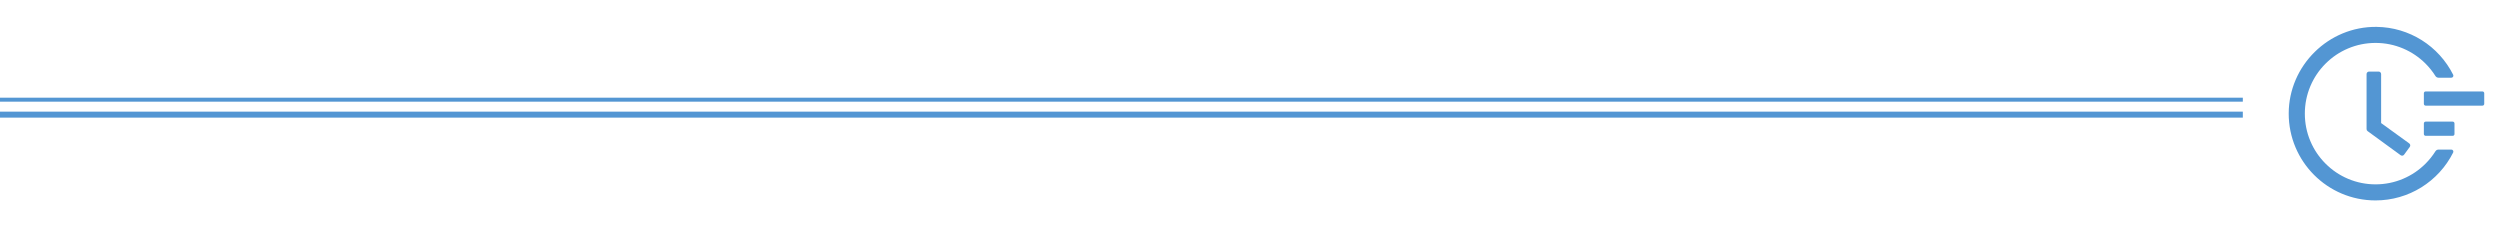 <?xml version="1.0" encoding="UTF-8"?> <svg xmlns="http://www.w3.org/2000/svg" width="1254" height="114" viewBox="0 0 1254 114" fill="none"> <line y1="50" x2="1125" y2="50" stroke="#5396D3" stroke-width="2"></line> <line y1="57.5" x2="1125" y2="57.5" stroke="#5396D3" stroke-width="3"></line> <path d="M1245.2 45.868H1216.7C1216.21 45.868 1215.81 46.269 1215.81 46.759V52.102C1215.81 52.592 1216.21 52.993 1216.7 52.993H1245.2C1245.69 52.993 1246.09 52.592 1246.09 52.102V46.759C1246.09 46.269 1245.69 45.868 1245.2 45.868ZM1230.28 61.009H1216.7C1216.21 61.009 1215.81 61.41 1215.81 61.899V67.243C1215.81 67.733 1216.21 68.134 1216.7 68.134H1230.28C1230.77 68.134 1231.17 67.733 1231.17 67.243V61.899C1231.17 61.41 1230.77 61.009 1230.28 61.009ZM1193.13 35.904H1188.31C1187.62 35.904 1187.07 36.461 1187.07 37.151V64.76C1187.07 65.161 1187.26 65.529 1187.58 65.763L1204.16 77.853C1204.71 78.254 1205.49 78.142 1205.89 77.585L1208.75 73.678V73.667C1209.15 73.11 1209.03 72.331 1208.47 71.93L1194.37 61.732V37.151C1194.38 36.461 1193.81 35.904 1193.13 35.904Z" fill="#5396D3"></path> <path d="M1229.6 75.025H1223.16C1222.54 75.025 1221.95 75.348 1221.61 75.882C1220.2 78.12 1218.55 80.191 1216.66 82.083C1213.4 85.345 1209.6 87.906 1205.38 89.687C1201.01 91.535 1196.37 92.47 1191.58 92.47C1186.78 92.47 1182.14 91.535 1177.77 89.687C1173.55 87.906 1169.76 85.345 1166.5 82.083C1163.23 78.821 1160.67 75.025 1158.89 70.806C1157.04 66.442 1156.11 61.799 1156.11 57.001C1156.11 52.203 1157.04 47.572 1158.89 43.196C1160.67 38.977 1163.23 35.181 1166.5 31.919C1169.76 28.657 1173.55 26.096 1177.77 24.315C1182.14 22.467 1186.79 21.532 1191.58 21.532C1196.38 21.532 1201.02 22.467 1205.38 24.315C1209.6 26.096 1213.4 28.657 1216.66 31.919C1218.55 33.811 1220.2 35.882 1221.61 38.12C1221.95 38.654 1222.54 38.977 1223.16 38.977H1229.6C1230.37 38.977 1230.85 38.175 1230.51 37.496C1223.25 23.057 1208.53 13.672 1192.1 13.483C1168.04 13.182 1148.06 32.876 1148.02 56.912C1147.97 80.992 1167.49 100.53 1191.57 100.53C1208.21 100.53 1223.17 91.112 1230.51 76.506C1230.85 75.827 1230.35 75.025 1229.6 75.025Z" fill="#5396D3"></path> </svg> 